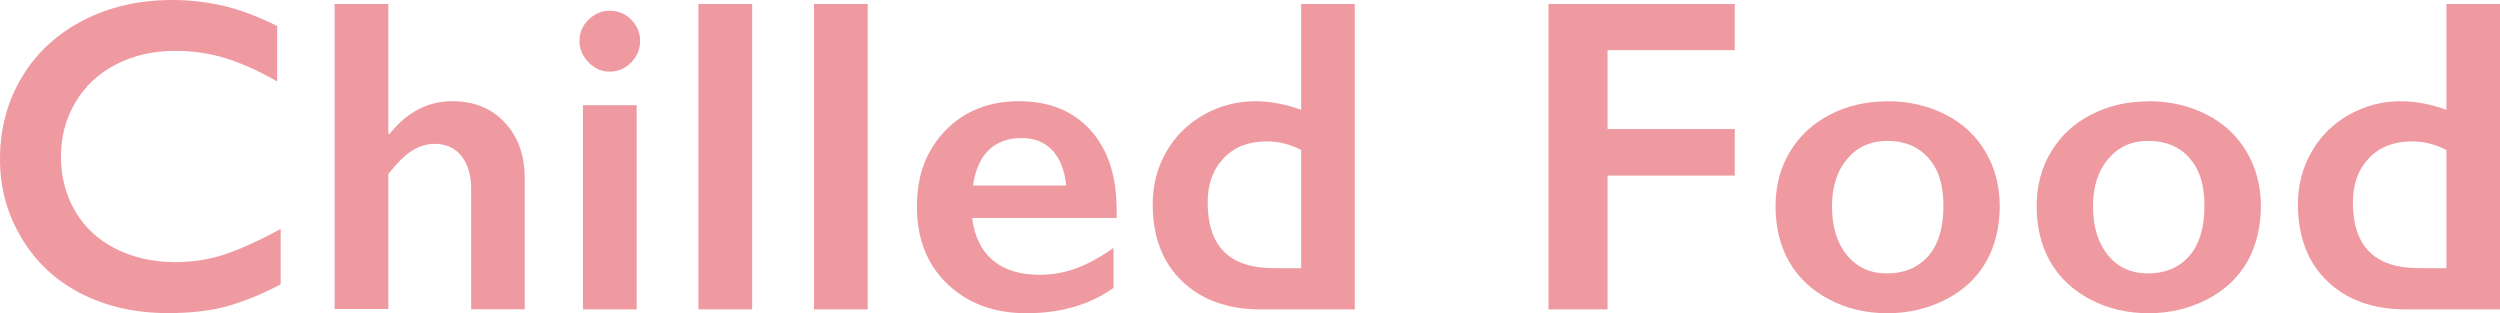 <?xml version="1.0" encoding="UTF-8"?>
<svg id="_レイヤー_2" data-name="レイヤー 2" xmlns="http://www.w3.org/2000/svg" viewBox="0 0 201.05 25.19">
  <defs>
    <style>
      .cls-1 {
        opacity: .4;
      }

      .cls-2 {
        fill: #d70214;
      }
    </style>
  </defs>
  <g id="_デザイン" data-name="デザイン">
    <g class="cls-1">
      <path class="cls-2" d="M13.87,0c1.39,0,2.76.16,4.1.47s2.78.86,4.32,1.62v4.46c-1.51-.87-2.91-1.49-4.19-1.88s-2.62-.58-4.02-.58c-1.75,0-3.32.36-4.73,1.08s-2.5,1.74-3.28,3.05-1.17,2.77-1.17,4.38.39,3.11,1.16,4.41,1.86,2.31,3.27,3.01,2.99,1.06,4.75,1.06c1.35,0,2.63-.19,3.86-.58s2.77-1.08,4.63-2.09v4.46c-1.59.83-3.06,1.42-4.39,1.78s-2.89.53-4.68.53c-2.59,0-4.9-.52-6.94-1.55s-3.64-2.52-4.81-4.46-1.75-4.06-1.75-6.37c0-2.47.6-4.69,1.8-6.66S4.66,2.67,6.76,1.6s4.47-1.6,7.11-1.6Z"/>
      <path class="cls-2" d="M31.23.32v10.44h.11c1.39-1.75,3.08-2.62,5.04-2.62,1.75,0,3.15.57,4.22,1.72s1.6,2.65,1.6,4.5v10.51h-4.31v-9.69c0-1.1-.26-1.98-.78-2.63s-1.23-.98-2.14-.98c-.66,0-1.27.19-1.85.56s-1.21,1-1.89,1.86v10.86h-4.32V.32h4.32Z"/>
      <path class="cls-2" d="M49.04.86c.67,0,1.24.24,1.72.72s.72,1.05.72,1.72-.24,1.22-.71,1.71-1.05.75-1.73.75-1.23-.25-1.71-.75-.73-1.07-.73-1.71c0-.68.25-1.26.74-1.73s1.06-.71,1.71-.71ZM51.2,8.46v16.42h-4.32V8.46h4.32Z"/>
      <path class="cls-2" d="M60.49.32v24.56h-4.32V.32h4.32Z"/>
      <path class="cls-2" d="M69.78.32v24.56h-4.32V.32h4.32Z"/>
      <path class="cls-2" d="M81.96,8.14c2.41,0,4.32.77,5.73,2.32s2.11,3.69,2.11,6.42v.65h-11.62c.18,1.46.72,2.59,1.64,3.38s2.18,1.19,3.79,1.19c1.03,0,2.02-.18,2.98-.54s1.94-.9,2.96-1.63v3.22c-1.92,1.36-4.25,2.04-7,2.04-2.59,0-4.71-.78-6.35-2.34s-2.46-3.63-2.46-6.22.76-4.54,2.28-6.12,3.5-2.37,5.93-2.37ZM85.74,14.91c-.12-1.2-.48-2.13-1.09-2.8s-1.45-1.01-2.51-1.01-1.97.32-2.63.97-1.08,1.59-1.26,2.85h7.49Z"/>
      <path class="cls-2" d="M104.64,8.82V.32h4.31v24.56h-7.59c-2.62,0-4.73-.76-6.3-2.27s-2.36-3.57-2.36-6.19c0-1.55.37-2.95,1.1-4.22s1.74-2.26,3.02-2.98,2.67-1.08,4.16-1.08c1.15,0,2.37.23,3.67.69ZM102.37,21.57h2.27v-9.51c-.89-.46-1.82-.69-2.78-.69-1.44,0-2.59.45-3.45,1.35s-1.29,2.09-1.29,3.55c0,3.53,1.75,5.29,5.26,5.29Z"/>
      <path class="cls-2" d="M139.51.32v3.71h-10.23v6.35h10.23v3.74h-10.23v10.76h-4.75V.32h14.98Z"/>
      <path class="cls-2" d="M151.79,8.14c1.71,0,3.26.36,4.66,1.07s2.47,1.72,3.23,3.01,1.14,2.75,1.14,4.38-.37,3.19-1.1,4.46-1.81,2.29-3.23,3.02-2.99,1.11-4.7,1.11-3.29-.37-4.69-1.11-2.48-1.75-3.21-3.02-1.1-2.77-1.1-4.46.39-3.12,1.16-4.4,1.85-2.28,3.23-2.99,2.92-1.06,4.61-1.06ZM147.33,16.59c0,1.64.4,2.95,1.2,3.93s1.88,1.47,3.23,1.47,2.51-.47,3.32-1.41,1.21-2.28,1.21-4.03-.41-2.95-1.22-3.86-1.92-1.36-3.31-1.36c-1.31,0-2.38.48-3.2,1.44s-1.23,2.23-1.23,3.81Z"/>
      <path class="cls-2" d="M172.79,8.14c1.71,0,3.26.36,4.66,1.07s2.47,1.72,3.23,3.01,1.14,2.75,1.14,4.38-.37,3.19-1.1,4.46-1.81,2.29-3.23,3.02-2.99,1.11-4.7,1.11-3.29-.37-4.69-1.11-2.48-1.75-3.21-3.02-1.1-2.77-1.1-4.46.39-3.12,1.16-4.4,1.85-2.28,3.23-2.99,2.92-1.06,4.61-1.06ZM168.32,16.59c0,1.64.4,2.95,1.2,3.93s1.88,1.47,3.23,1.47,2.51-.47,3.32-1.41,1.21-2.28,1.21-4.03-.41-2.95-1.22-3.86-1.92-1.36-3.31-1.36c-1.31,0-2.38.48-3.2,1.44s-1.23,2.23-1.23,3.81Z"/>
      <path class="cls-2" d="M196.74,8.82V.32h4.31v24.56h-7.59c-2.62,0-4.73-.76-6.3-2.27s-2.36-3.57-2.36-6.19c0-1.55.37-2.95,1.1-4.22s1.74-2.26,3.02-2.98,2.67-1.08,4.16-1.08c1.15,0,2.37.23,3.67.69ZM194.47,21.57h2.27v-9.51c-.89-.46-1.82-.69-2.78-.69-1.44,0-2.59.45-3.45,1.35s-1.29,2.09-1.29,3.55c0,3.53,1.75,5.29,5.26,5.29Z"/>
    </g>
  </g>
</svg>
